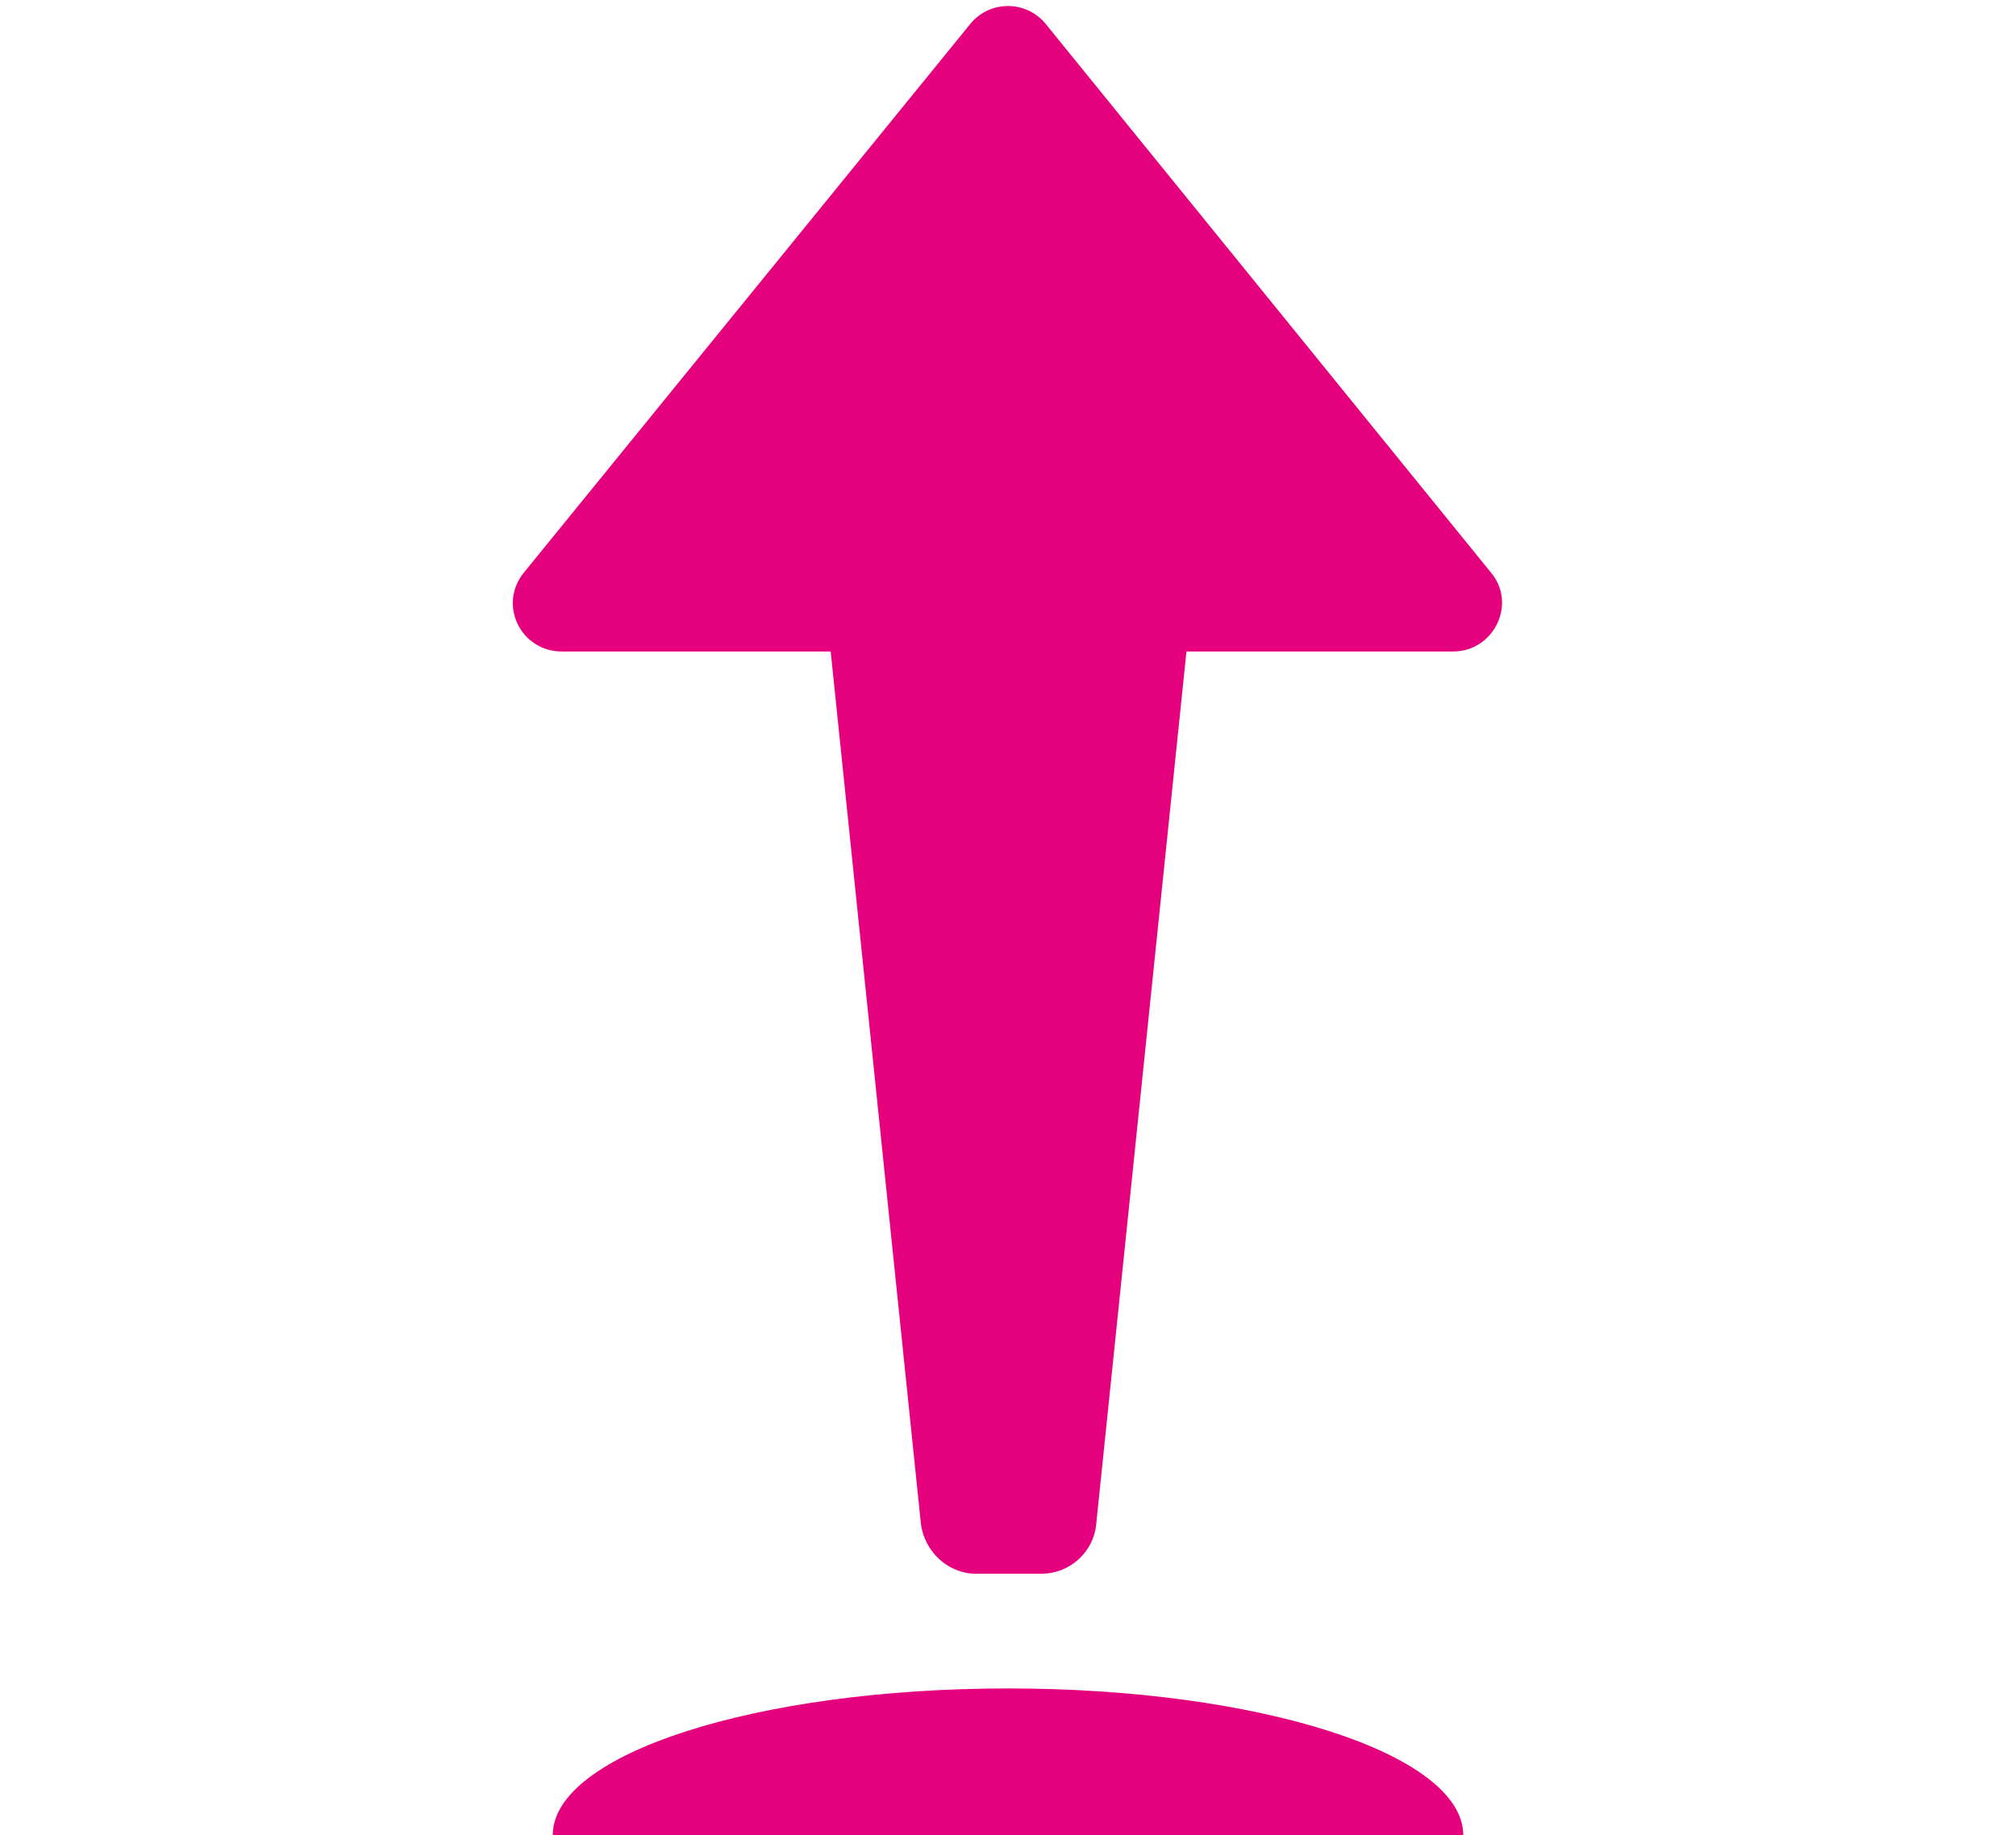 <svg id="Ebene_1" data-name="Ebene 1" data-sanitized-data-name="Ebene 1" xmlns="http://www.w3.org/2000/svg" viewBox="0 0 17.58 16">
  <defs>
    <style>
      .cls-1 {
        fill: #e5007e;
        stroke-width: 0px;
      }
    </style>
  </defs>
  <path class="cls-1" d="M8.46.21l-3.89,4.78c-.23.28-.03.69.33.69h7.77c.36,0,.56-.42.33-.69L9.12.21C8.95,0,8.63,0,8.46.21Z"></path>
  <path class="cls-1" d="M8.5,13.72h.58c.25,0,.46-.19.48-.44l.81-7.83c.03-.29-.2-.54-.48-.54h-2.19c-.29,0-.51.25-.48.54l.81,7.83c.03.25.24.44.48.44Z"></path>
  <path class="cls-1" d="M12.76,16h-7.94c0-.71,1.78-1.28,3.97-1.28s3.97.57,3.97,1.28Z"></path>
</svg>
